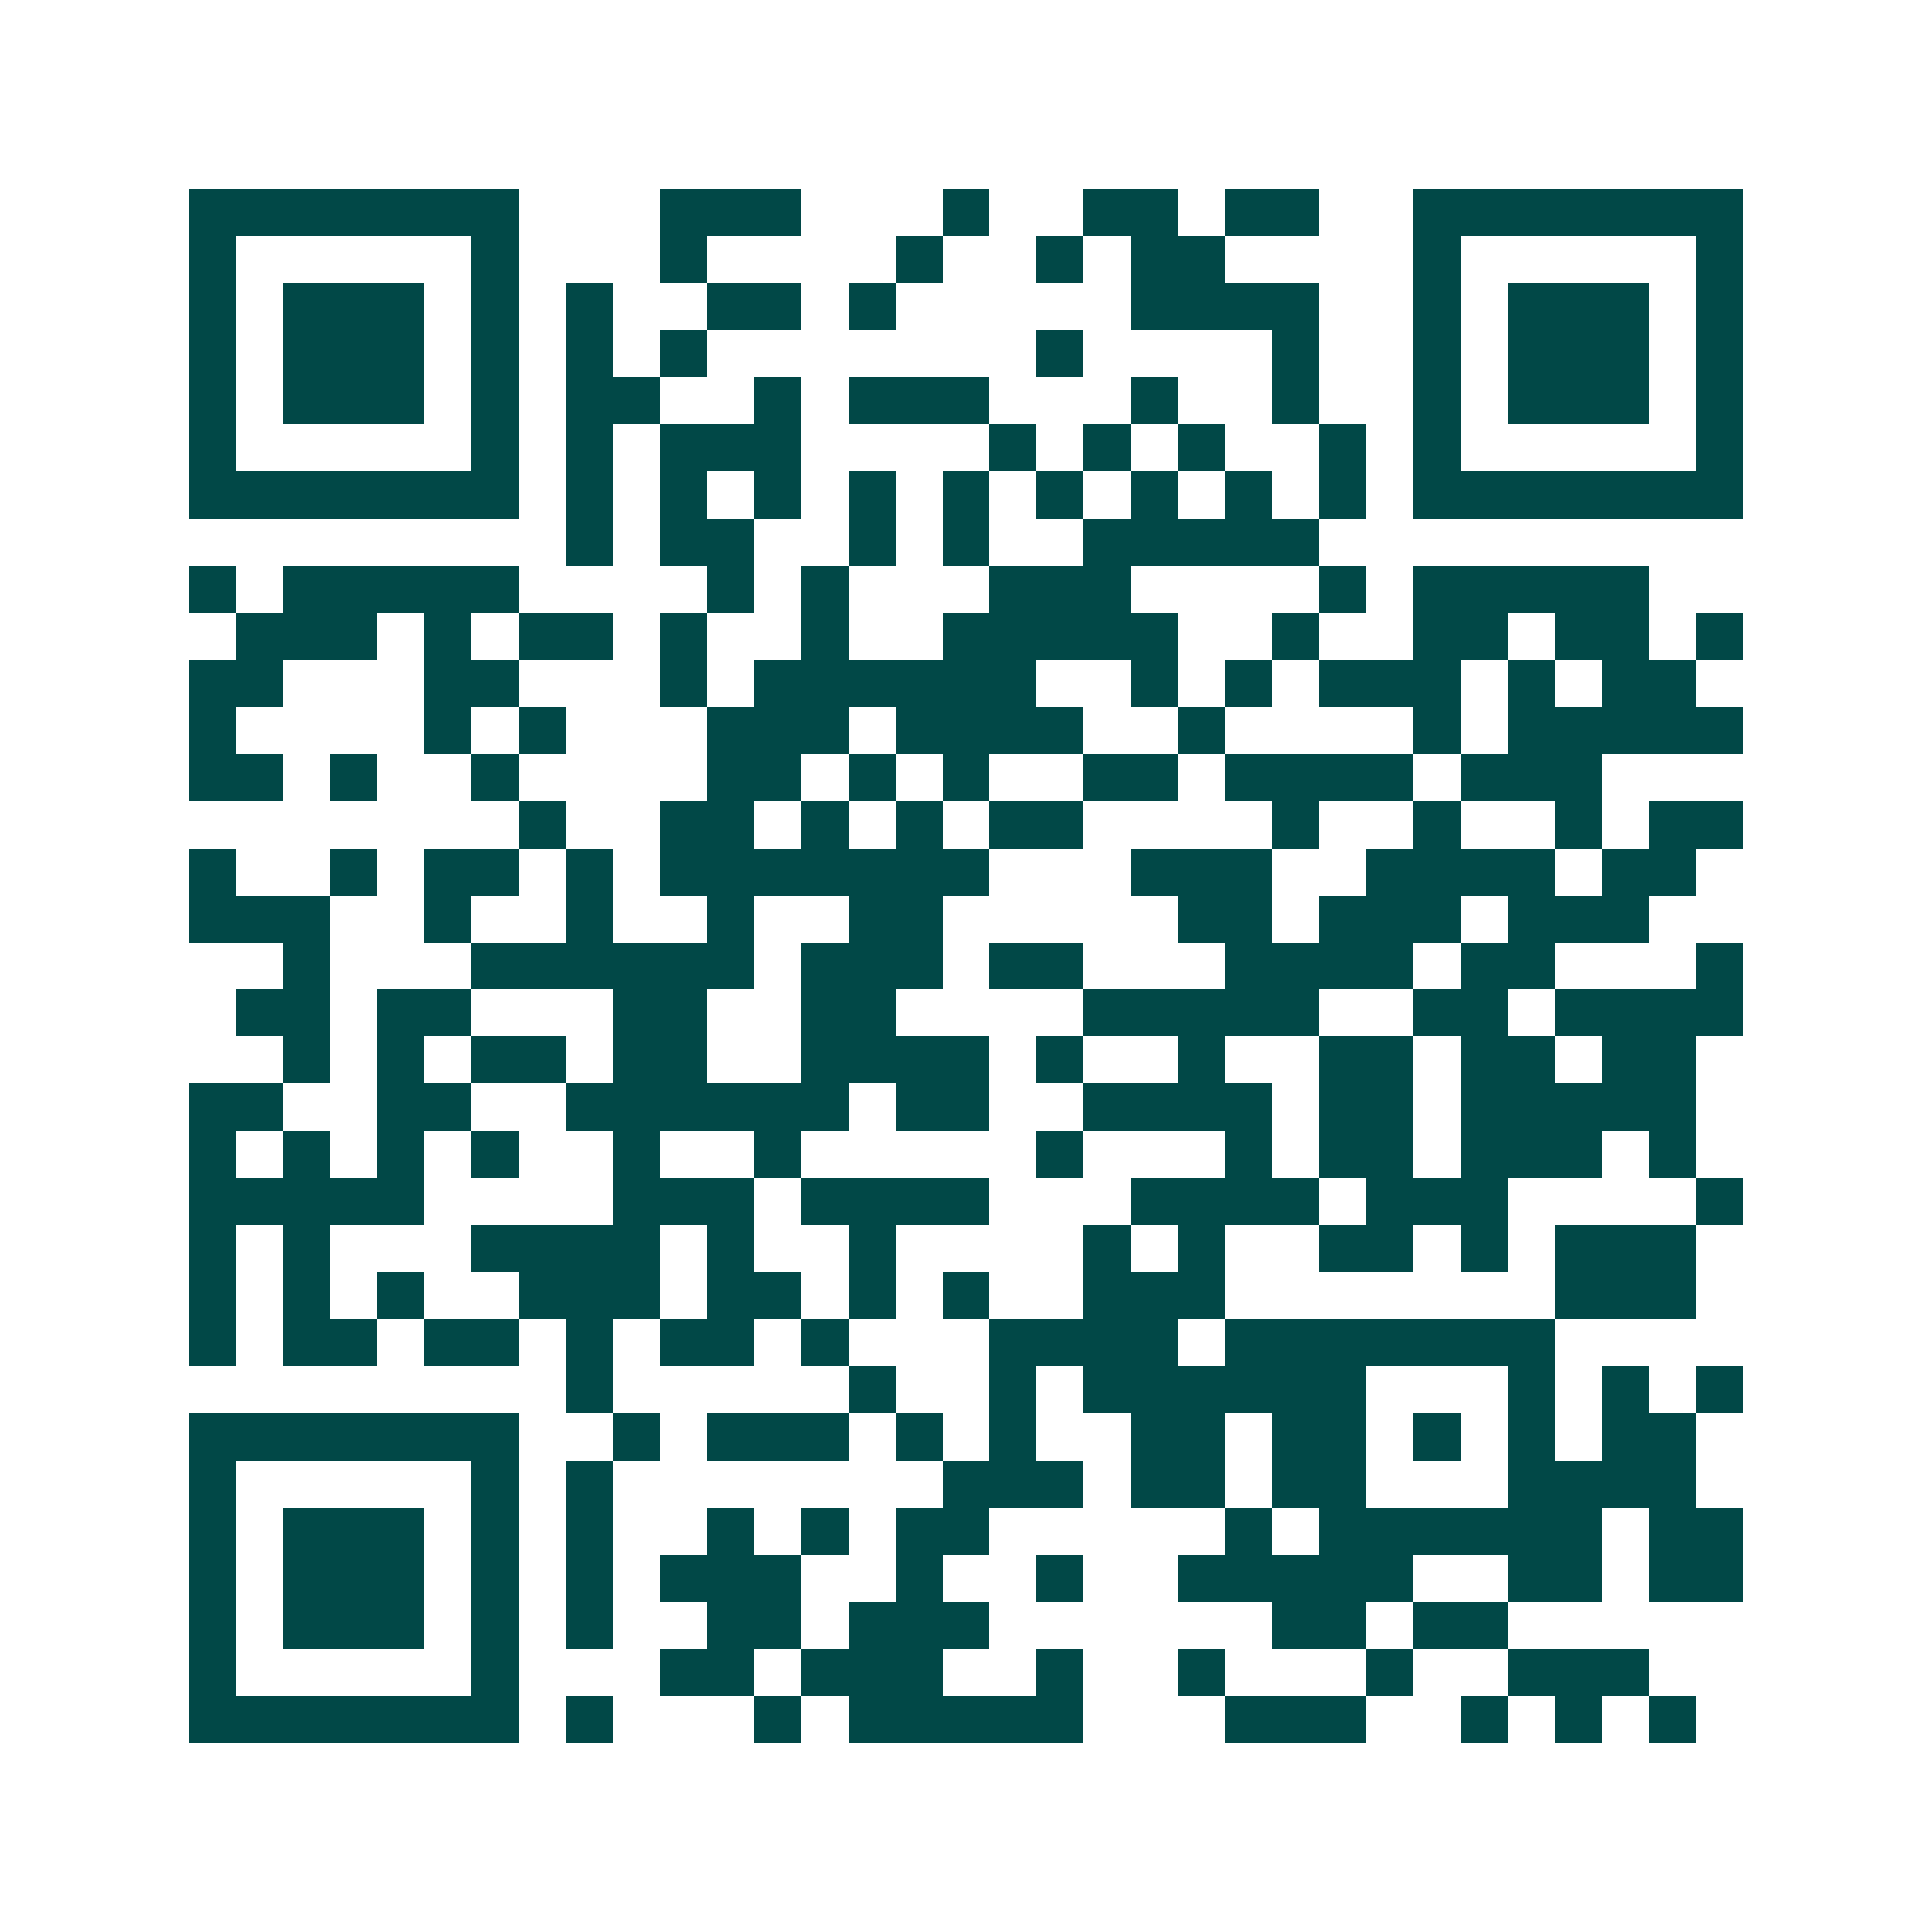 <svg xmlns="http://www.w3.org/2000/svg" width="200" height="200" viewBox="0 0 41 41" shape-rendering="crispEdges"><path fill="#ffffff" d="M0 0h41v41H0z"/><path stroke="#014847" d="M4 4.5h7m3 0h3m3 0h1m2 0h2m1 0h2m2 0h7M4 5.5h1m5 0h1m3 0h1m4 0h1m2 0h1m1 0h2m4 0h1m5 0h1M4 6.5h1m1 0h3m1 0h1m1 0h1m2 0h2m1 0h1m5 0h4m2 0h1m1 0h3m1 0h1M4 7.5h1m1 0h3m1 0h1m1 0h1m1 0h1m7 0h1m4 0h1m2 0h1m1 0h3m1 0h1M4 8.5h1m1 0h3m1 0h1m1 0h2m2 0h1m1 0h3m3 0h1m2 0h1m2 0h1m1 0h3m1 0h1M4 9.5h1m5 0h1m1 0h1m1 0h3m4 0h1m1 0h1m1 0h1m2 0h1m1 0h1m5 0h1M4 10.5h7m1 0h1m1 0h1m1 0h1m1 0h1m1 0h1m1 0h1m1 0h1m1 0h1m1 0h1m1 0h7M12 11.5h1m1 0h2m2 0h1m1 0h1m2 0h5M4 12.5h1m1 0h5m4 0h1m1 0h1m3 0h3m4 0h1m1 0h5M5 13.5h3m1 0h1m1 0h2m1 0h1m2 0h1m2 0h5m2 0h1m2 0h2m1 0h2m1 0h1M4 14.5h2m3 0h2m3 0h1m1 0h6m2 0h1m1 0h1m1 0h3m1 0h1m1 0h2M4 15.5h1m4 0h1m1 0h1m3 0h3m1 0h4m2 0h1m4 0h1m1 0h5M4 16.5h2m1 0h1m2 0h1m4 0h2m1 0h1m1 0h1m2 0h2m1 0h4m1 0h3M11 17.5h1m2 0h2m1 0h1m1 0h1m1 0h2m4 0h1m2 0h1m2 0h1m1 0h2M4 18.5h1m2 0h1m1 0h2m1 0h1m1 0h7m3 0h3m2 0h4m1 0h2M4 19.5h3m2 0h1m2 0h1m2 0h1m2 0h2m5 0h2m1 0h3m1 0h3M6 20.5h1m3 0h6m1 0h3m1 0h2m3 0h4m1 0h2m3 0h1M5 21.5h2m1 0h2m3 0h2m2 0h2m4 0h5m2 0h2m1 0h4M6 22.5h1m1 0h1m1 0h2m1 0h2m2 0h4m1 0h1m2 0h1m2 0h2m1 0h2m1 0h2M4 23.5h2m2 0h2m2 0h6m1 0h2m2 0h4m1 0h2m1 0h5M4 24.5h1m1 0h1m1 0h1m1 0h1m2 0h1m2 0h1m5 0h1m3 0h1m1 0h2m1 0h3m1 0h1M4 25.5h5m4 0h3m1 0h4m3 0h4m1 0h3m4 0h1M4 26.5h1m1 0h1m3 0h4m1 0h1m2 0h1m4 0h1m1 0h1m2 0h2m1 0h1m1 0h3M4 27.5h1m1 0h1m1 0h1m2 0h3m1 0h2m1 0h1m1 0h1m2 0h3m7 0h3M4 28.5h1m1 0h2m1 0h2m1 0h1m1 0h2m1 0h1m3 0h4m1 0h7M12 29.5h1m5 0h1m2 0h1m1 0h6m3 0h1m1 0h1m1 0h1M4 30.5h7m2 0h1m1 0h3m1 0h1m1 0h1m2 0h2m1 0h2m1 0h1m1 0h1m1 0h2M4 31.5h1m5 0h1m1 0h1m7 0h3m1 0h2m1 0h2m3 0h4M4 32.5h1m1 0h3m1 0h1m1 0h1m2 0h1m1 0h1m1 0h2m5 0h1m1 0h6m1 0h2M4 33.5h1m1 0h3m1 0h1m1 0h1m1 0h3m2 0h1m2 0h1m2 0h5m2 0h2m1 0h2M4 34.5h1m1 0h3m1 0h1m1 0h1m2 0h2m1 0h3m6 0h2m1 0h2M4 35.5h1m5 0h1m3 0h2m1 0h3m2 0h1m2 0h1m3 0h1m2 0h3M4 36.5h7m1 0h1m3 0h1m1 0h5m3 0h3m2 0h1m1 0h1m1 0h1"/></svg>
